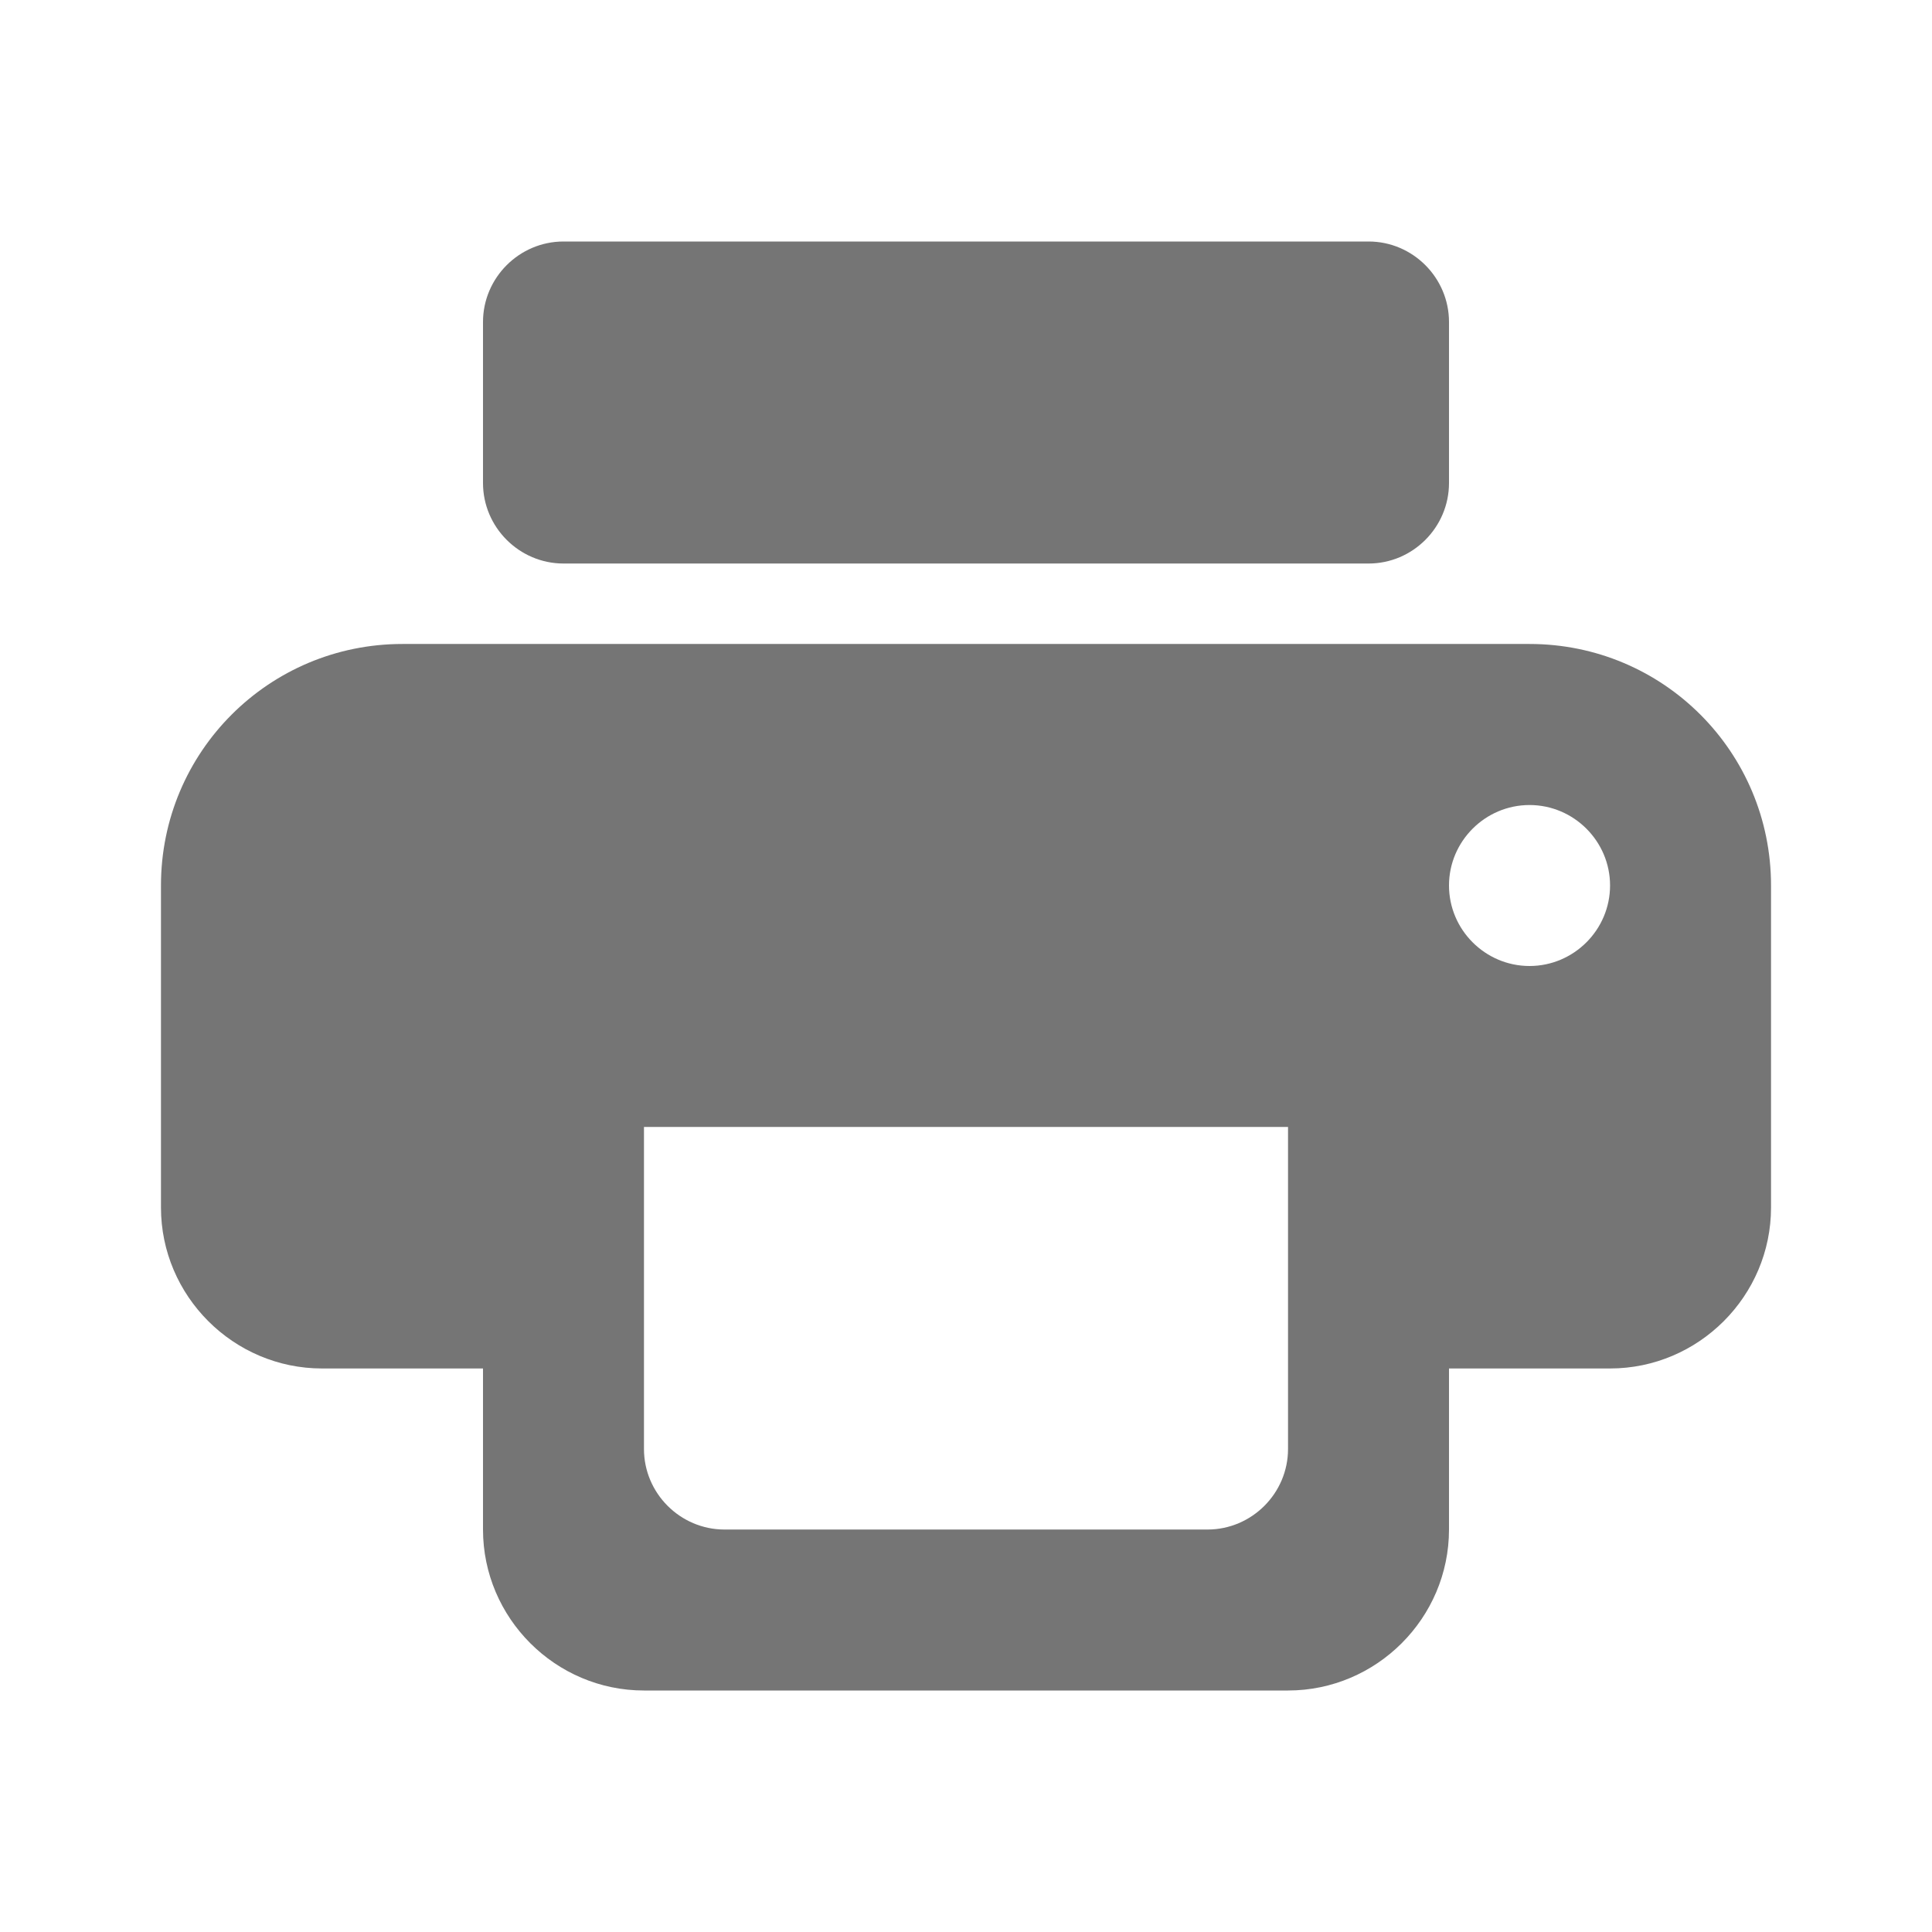 <svg width="22" height="22" viewBox="0 0 22 22" fill="none" xmlns="http://www.w3.org/2000/svg">
<path fill-rule="evenodd" clip-rule="evenodd" d="M6.417 2.75H15.584C16.088 2.75 16.5 3.163 16.5 3.667V5.5C16.5 6.004 16.088 6.417 15.584 6.417H6.417C5.913 6.417 5.5 6.004 5.5 5.5V3.667C5.5 3.163 5.913 2.75 6.417 2.75ZM4.583 7.333H17.417C18.939 7.333 20.167 8.562 20.167 10.083V13.75C20.167 14.758 19.342 15.583 18.334 15.583H16.5V17.417C16.5 18.425 15.675 19.25 14.667 19.25H7.333C6.325 19.25 5.5 18.425 5.5 17.417V15.583H3.667C2.659 15.583 1.833 14.758 1.833 13.75V10.083C1.833 8.562 3.062 7.333 4.583 7.333ZM8.25 17.417H13.75C14.254 17.417 14.667 17.004 14.667 16.5V12.833H7.333V16.5C7.333 17.004 7.746 17.417 8.25 17.417ZM17.417 11C16.913 11 16.5 10.588 16.5 10.083C16.5 9.579 16.913 9.167 17.417 9.167C17.921 9.167 18.334 9.579 18.334 10.083C18.334 10.588 17.921 11 17.417 11Z" fill="#757575"/>
</svg>
